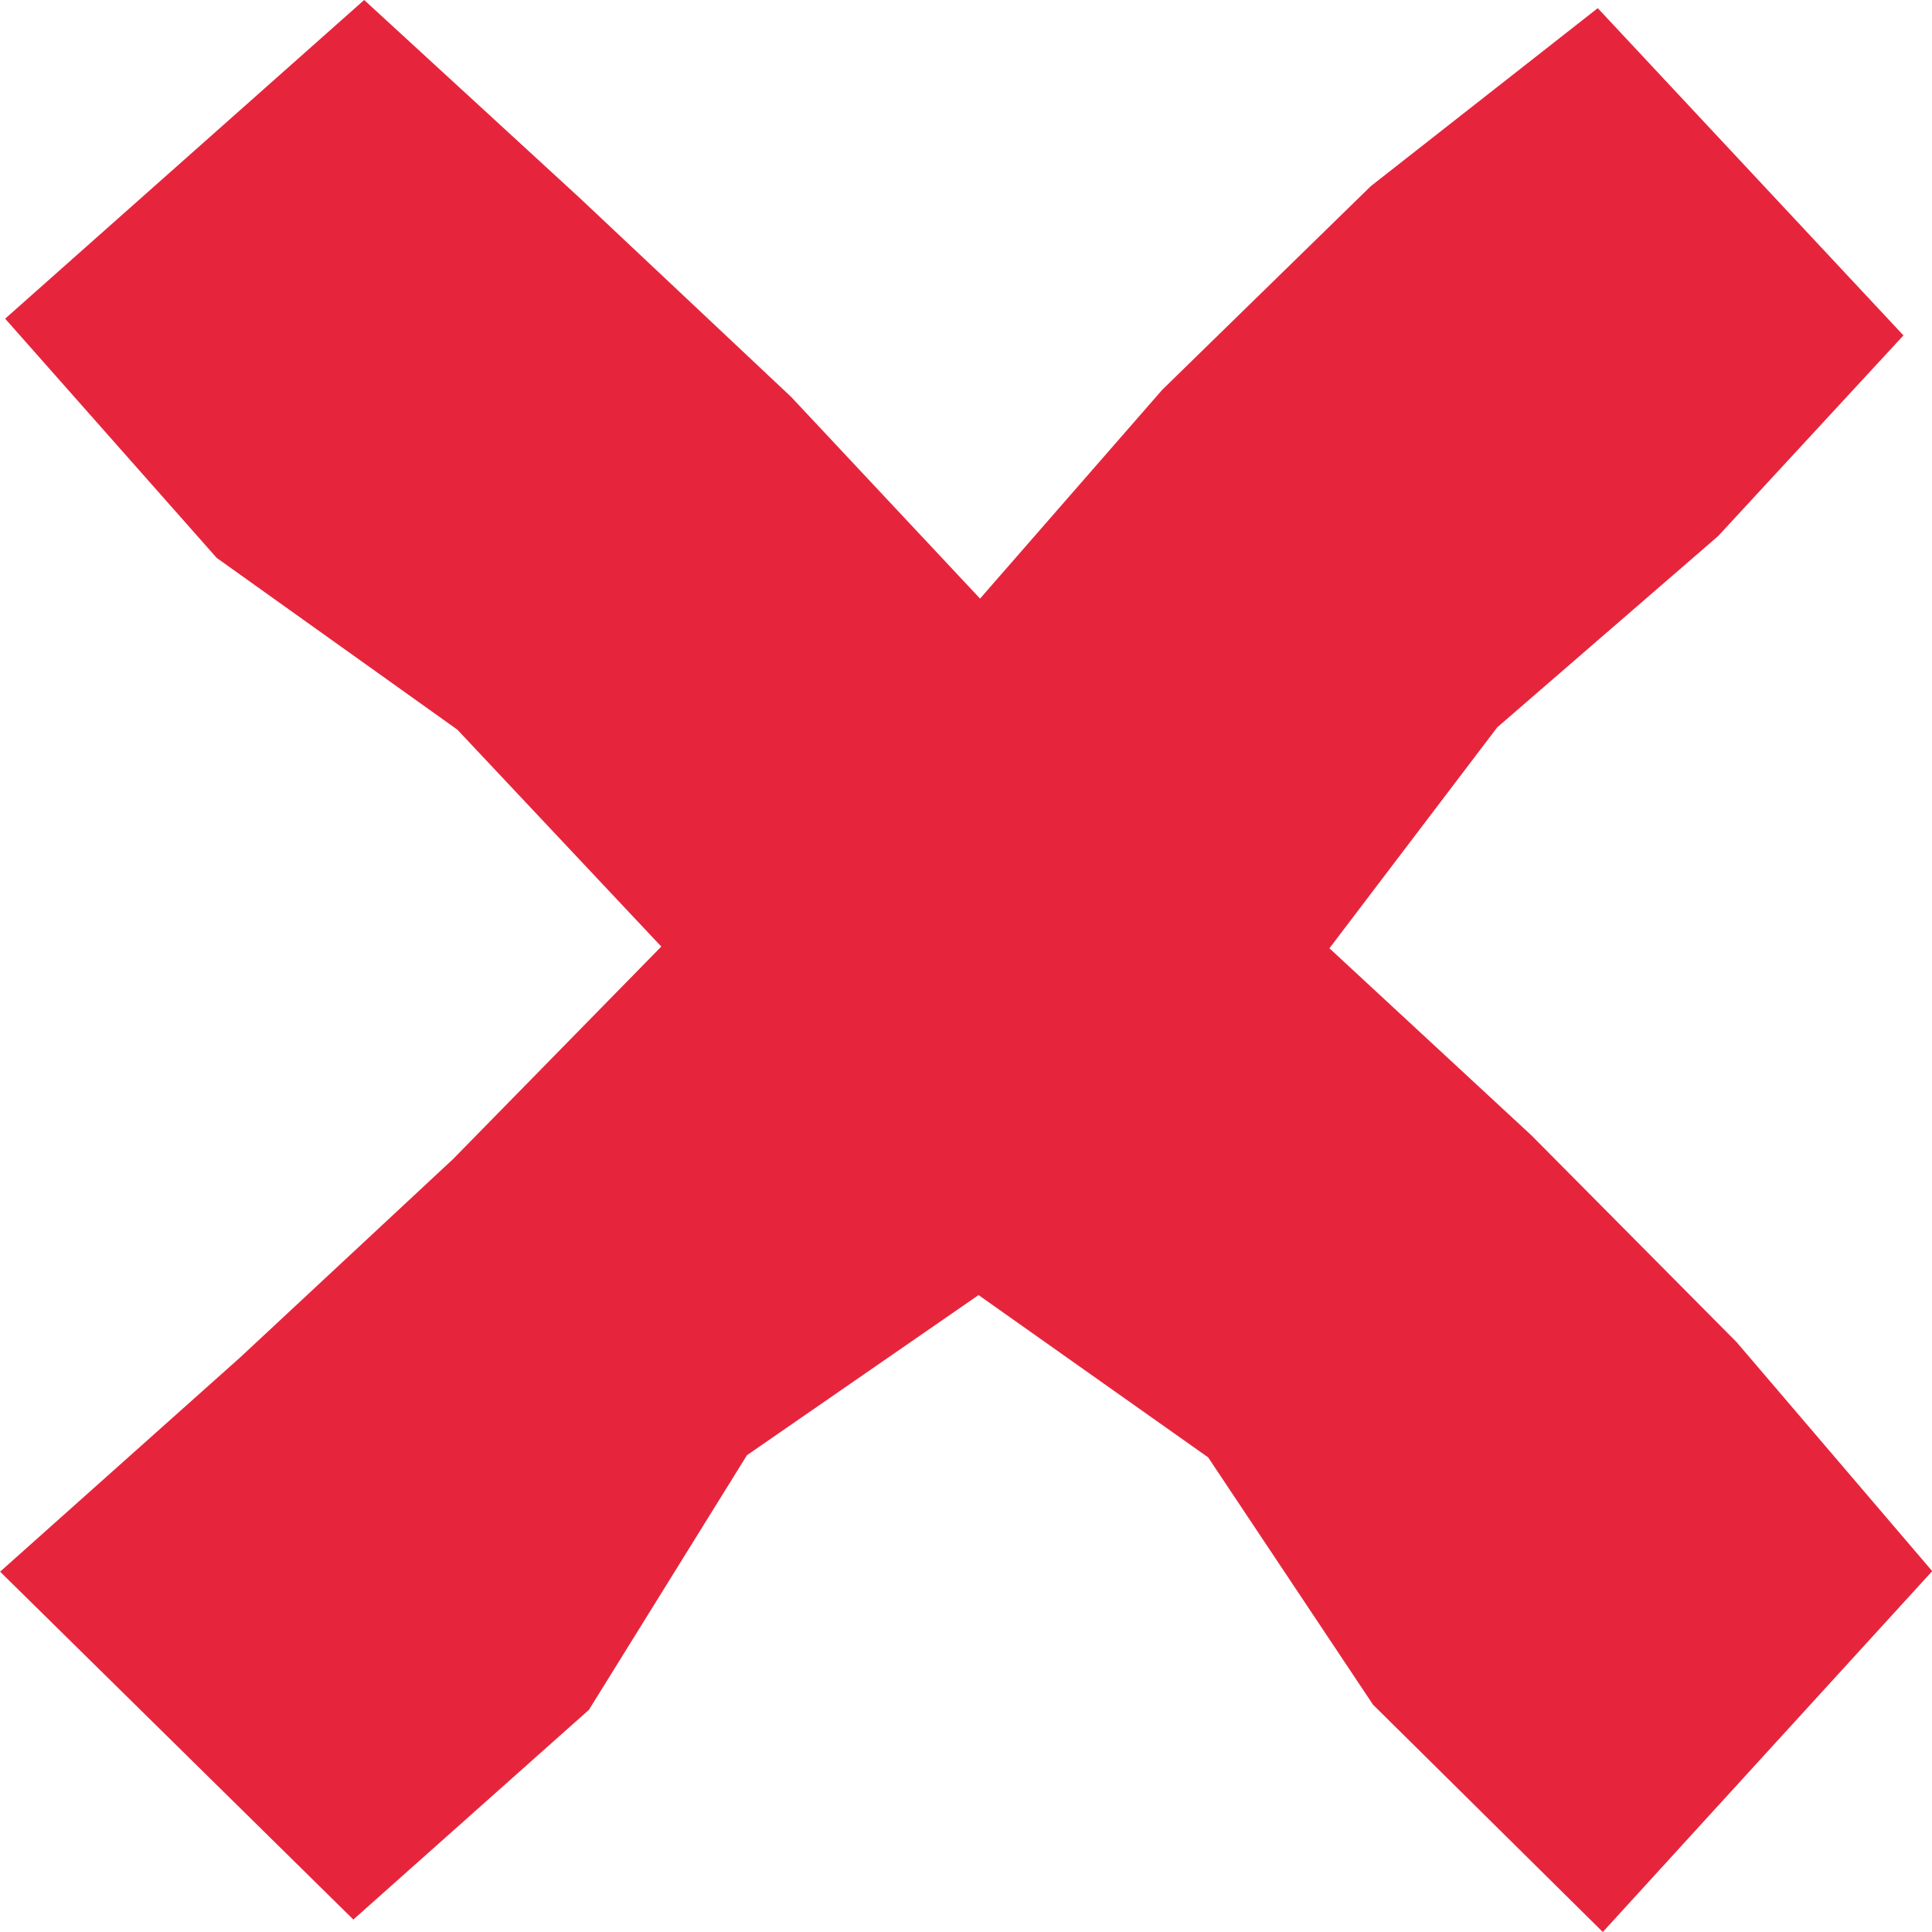 <svg fill="none" height="18" viewBox="0 0 18 18" width="18" xmlns="http://www.w3.org/2000/svg"><path clip-rule="evenodd" d="m3.393 0-3.345 2.969 1.971 2.229 2.242 1.6 1.9 2.021-1.939 1.979-1.988 1.852-2.233 1.993 3.291 3.241 2.195-1.954 1.472-2.372 2.158-1.492 2.139 1.512 1.536 2.304 2.141 2.118 3.069-3.362-1.822-2.133-1.913-1.928-1.881-1.742 1.563-2.058 2.058-1.782 1.727-1.87-2.848-3.049-2.114 1.658-1.944 1.898-1.697 1.945-1.76-1.879-1.979-1.862z" fill="#e6253d" fill-rule="evenodd"/></svg>